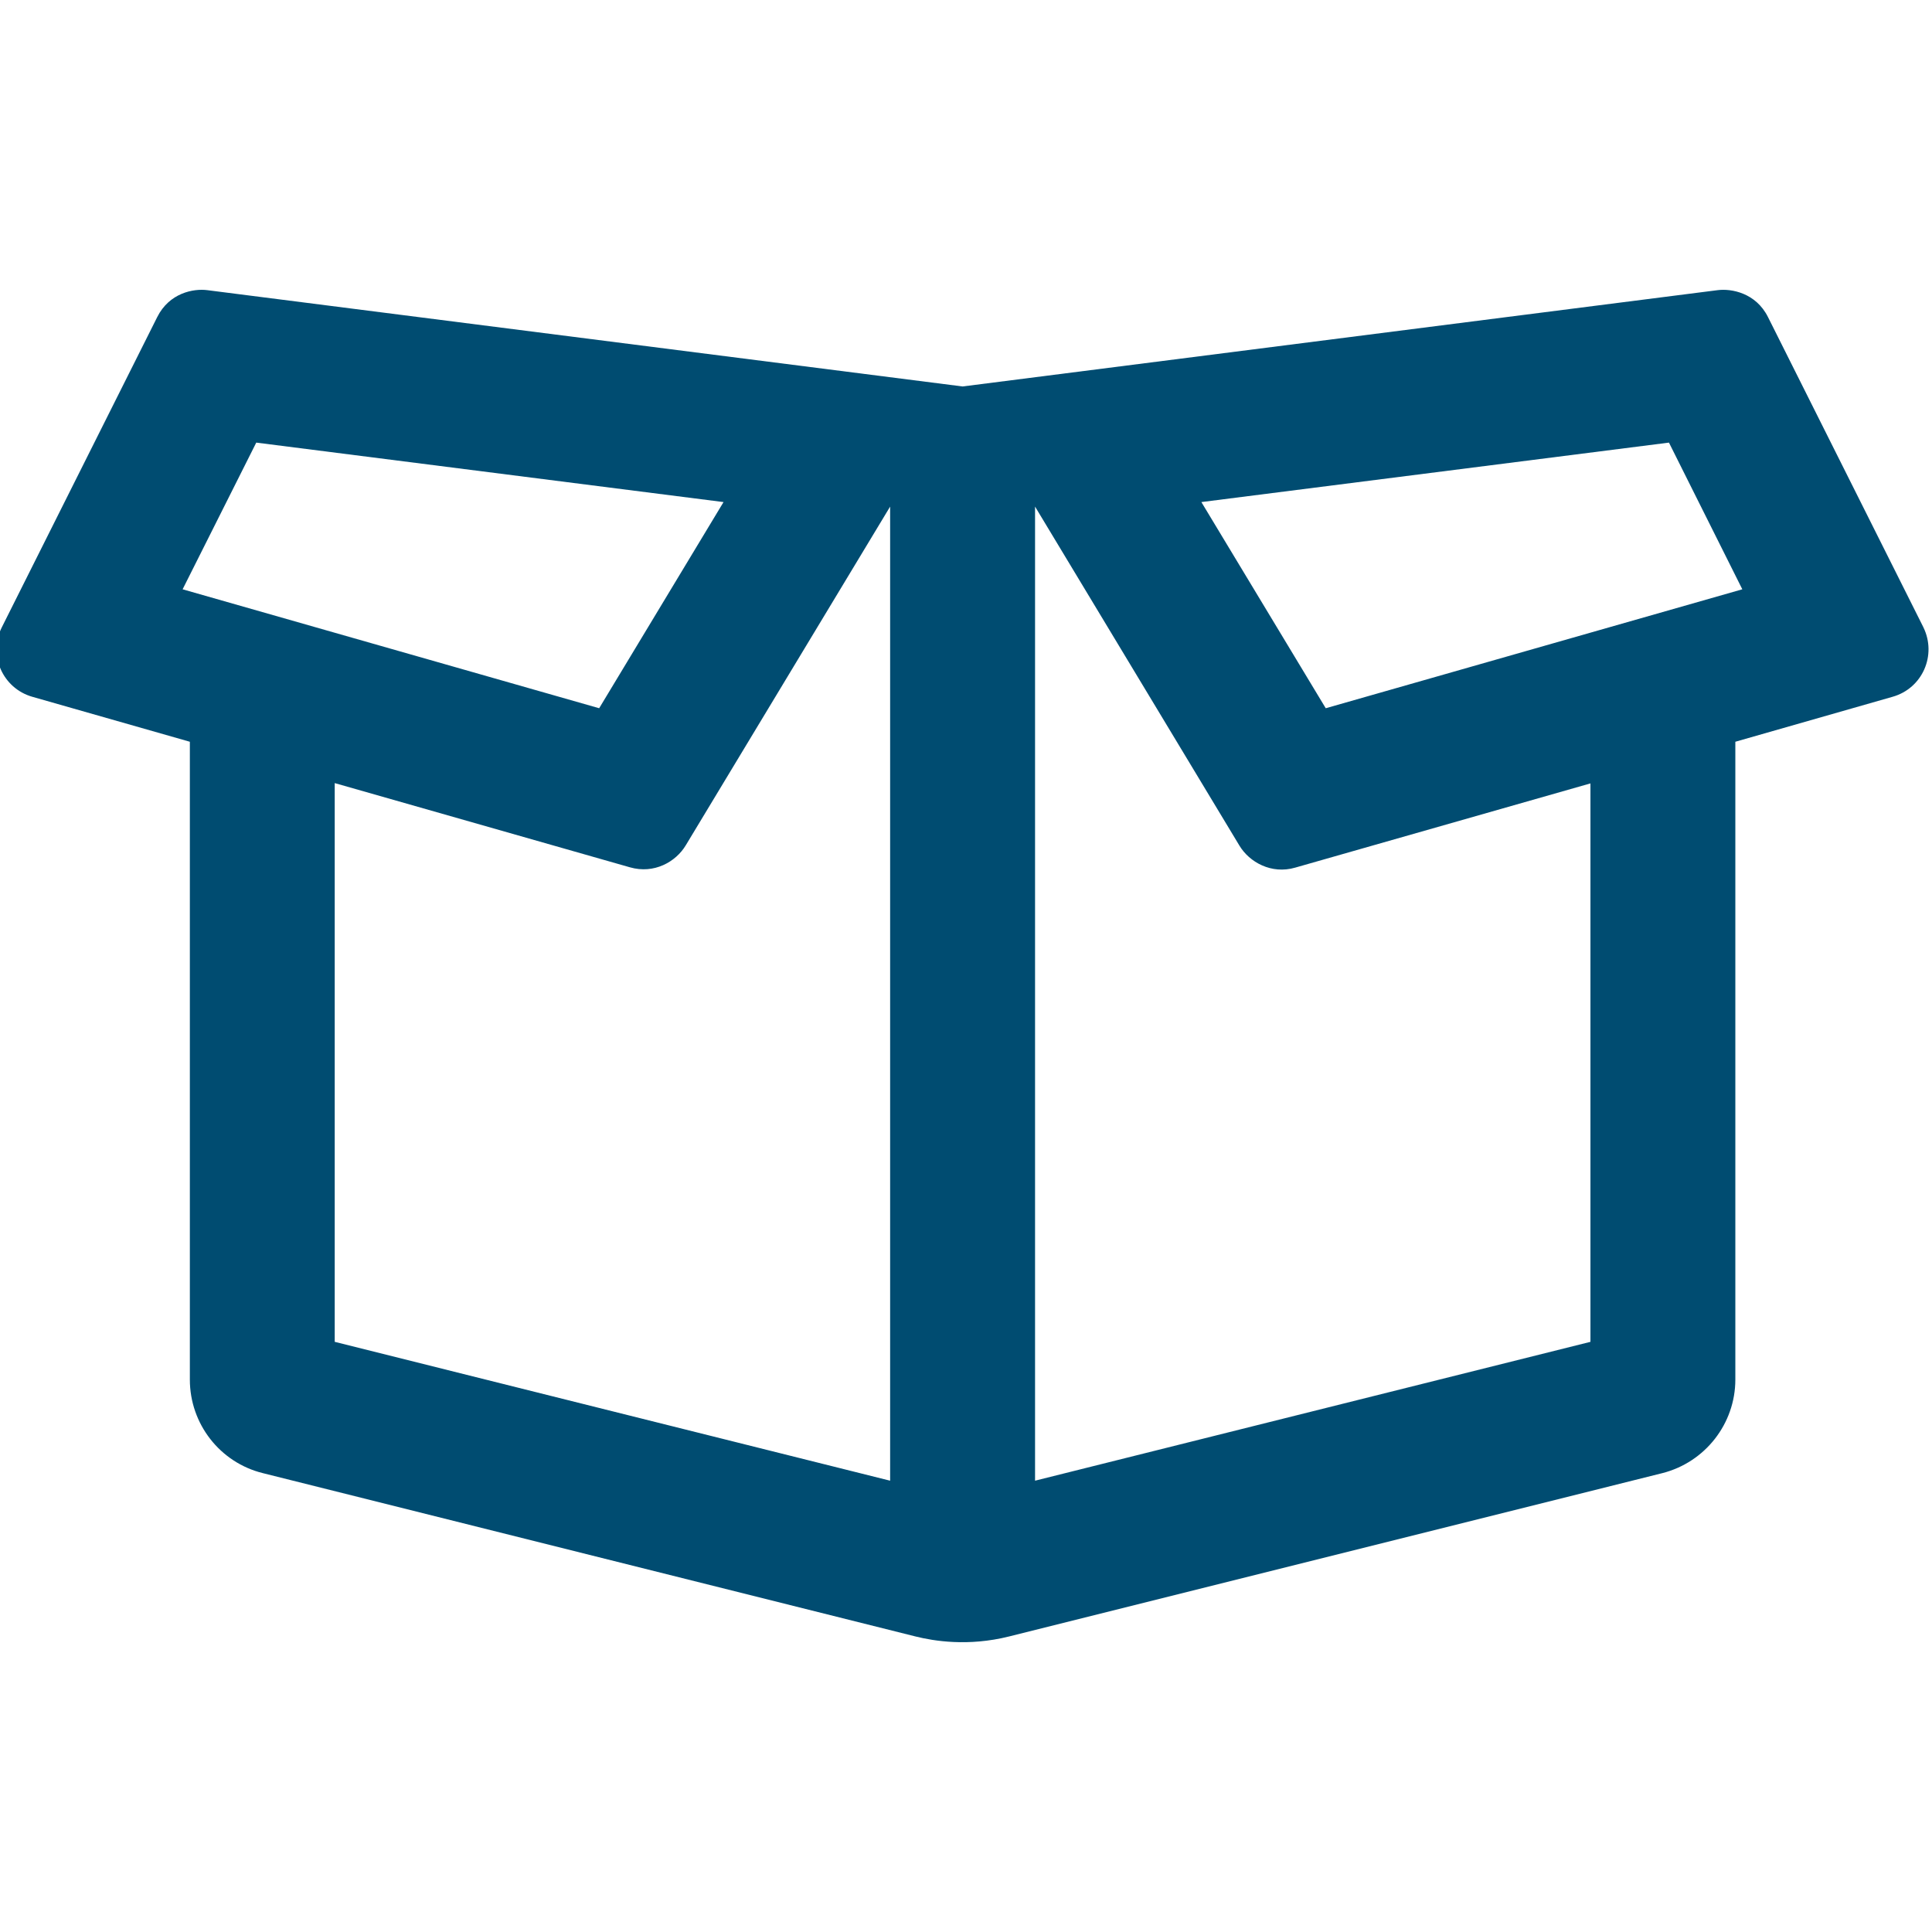 <?xml version="1.0" encoding="UTF-8"?>
<svg id="box_-_no_back" data-name="box - no back" xmlns="http://www.w3.org/2000/svg" viewBox="0 0 100 100">
  <defs>
    <style>
      .cls-1 {
        fill: #004c71;
      }
    </style>
  </defs>
  <path class="cls-1" d="m99.556,32.471l-8.046-16.061c-.625-1.25-1.891-1.484-2.609-1.391l-39.076,4.984L10.733,15.019c-.719-.094-1.969.141-2.594,1.391L.093,32.471c-.719,1.437.047,3.156,1.578,3.594l8.156,2.328v33.014c0,2.297,1.562,4.297,3.781,4.843l33.779,8.453c.937.234,2.719.531,4.843,0l33.81-8.453c2.219-.562,3.781-2.562,3.781-4.843v-33.014l8.14-2.328c1.547-.437,2.297-2.156,1.594-3.594ZM13.264,22.909l24.186,3.078-6.437,10.671-21.561-6.156,3.812-7.593Zm4.062,17.624l15.28,4.359c1.25.359,2.375-.281,2.89-1.141l10.577-17.53v50.419l-28.748-7.187v-28.92Zm64.996,28.92l-28.748,7.187V26.221l10.577,17.546c.516.859,1.656,1.5,2.89,1.141l15.28-4.359v28.904Zm-13.702-32.795l-6.437-10.671,24.202-3.078,3.797,7.593-21.561,6.156Z"/>
</svg>